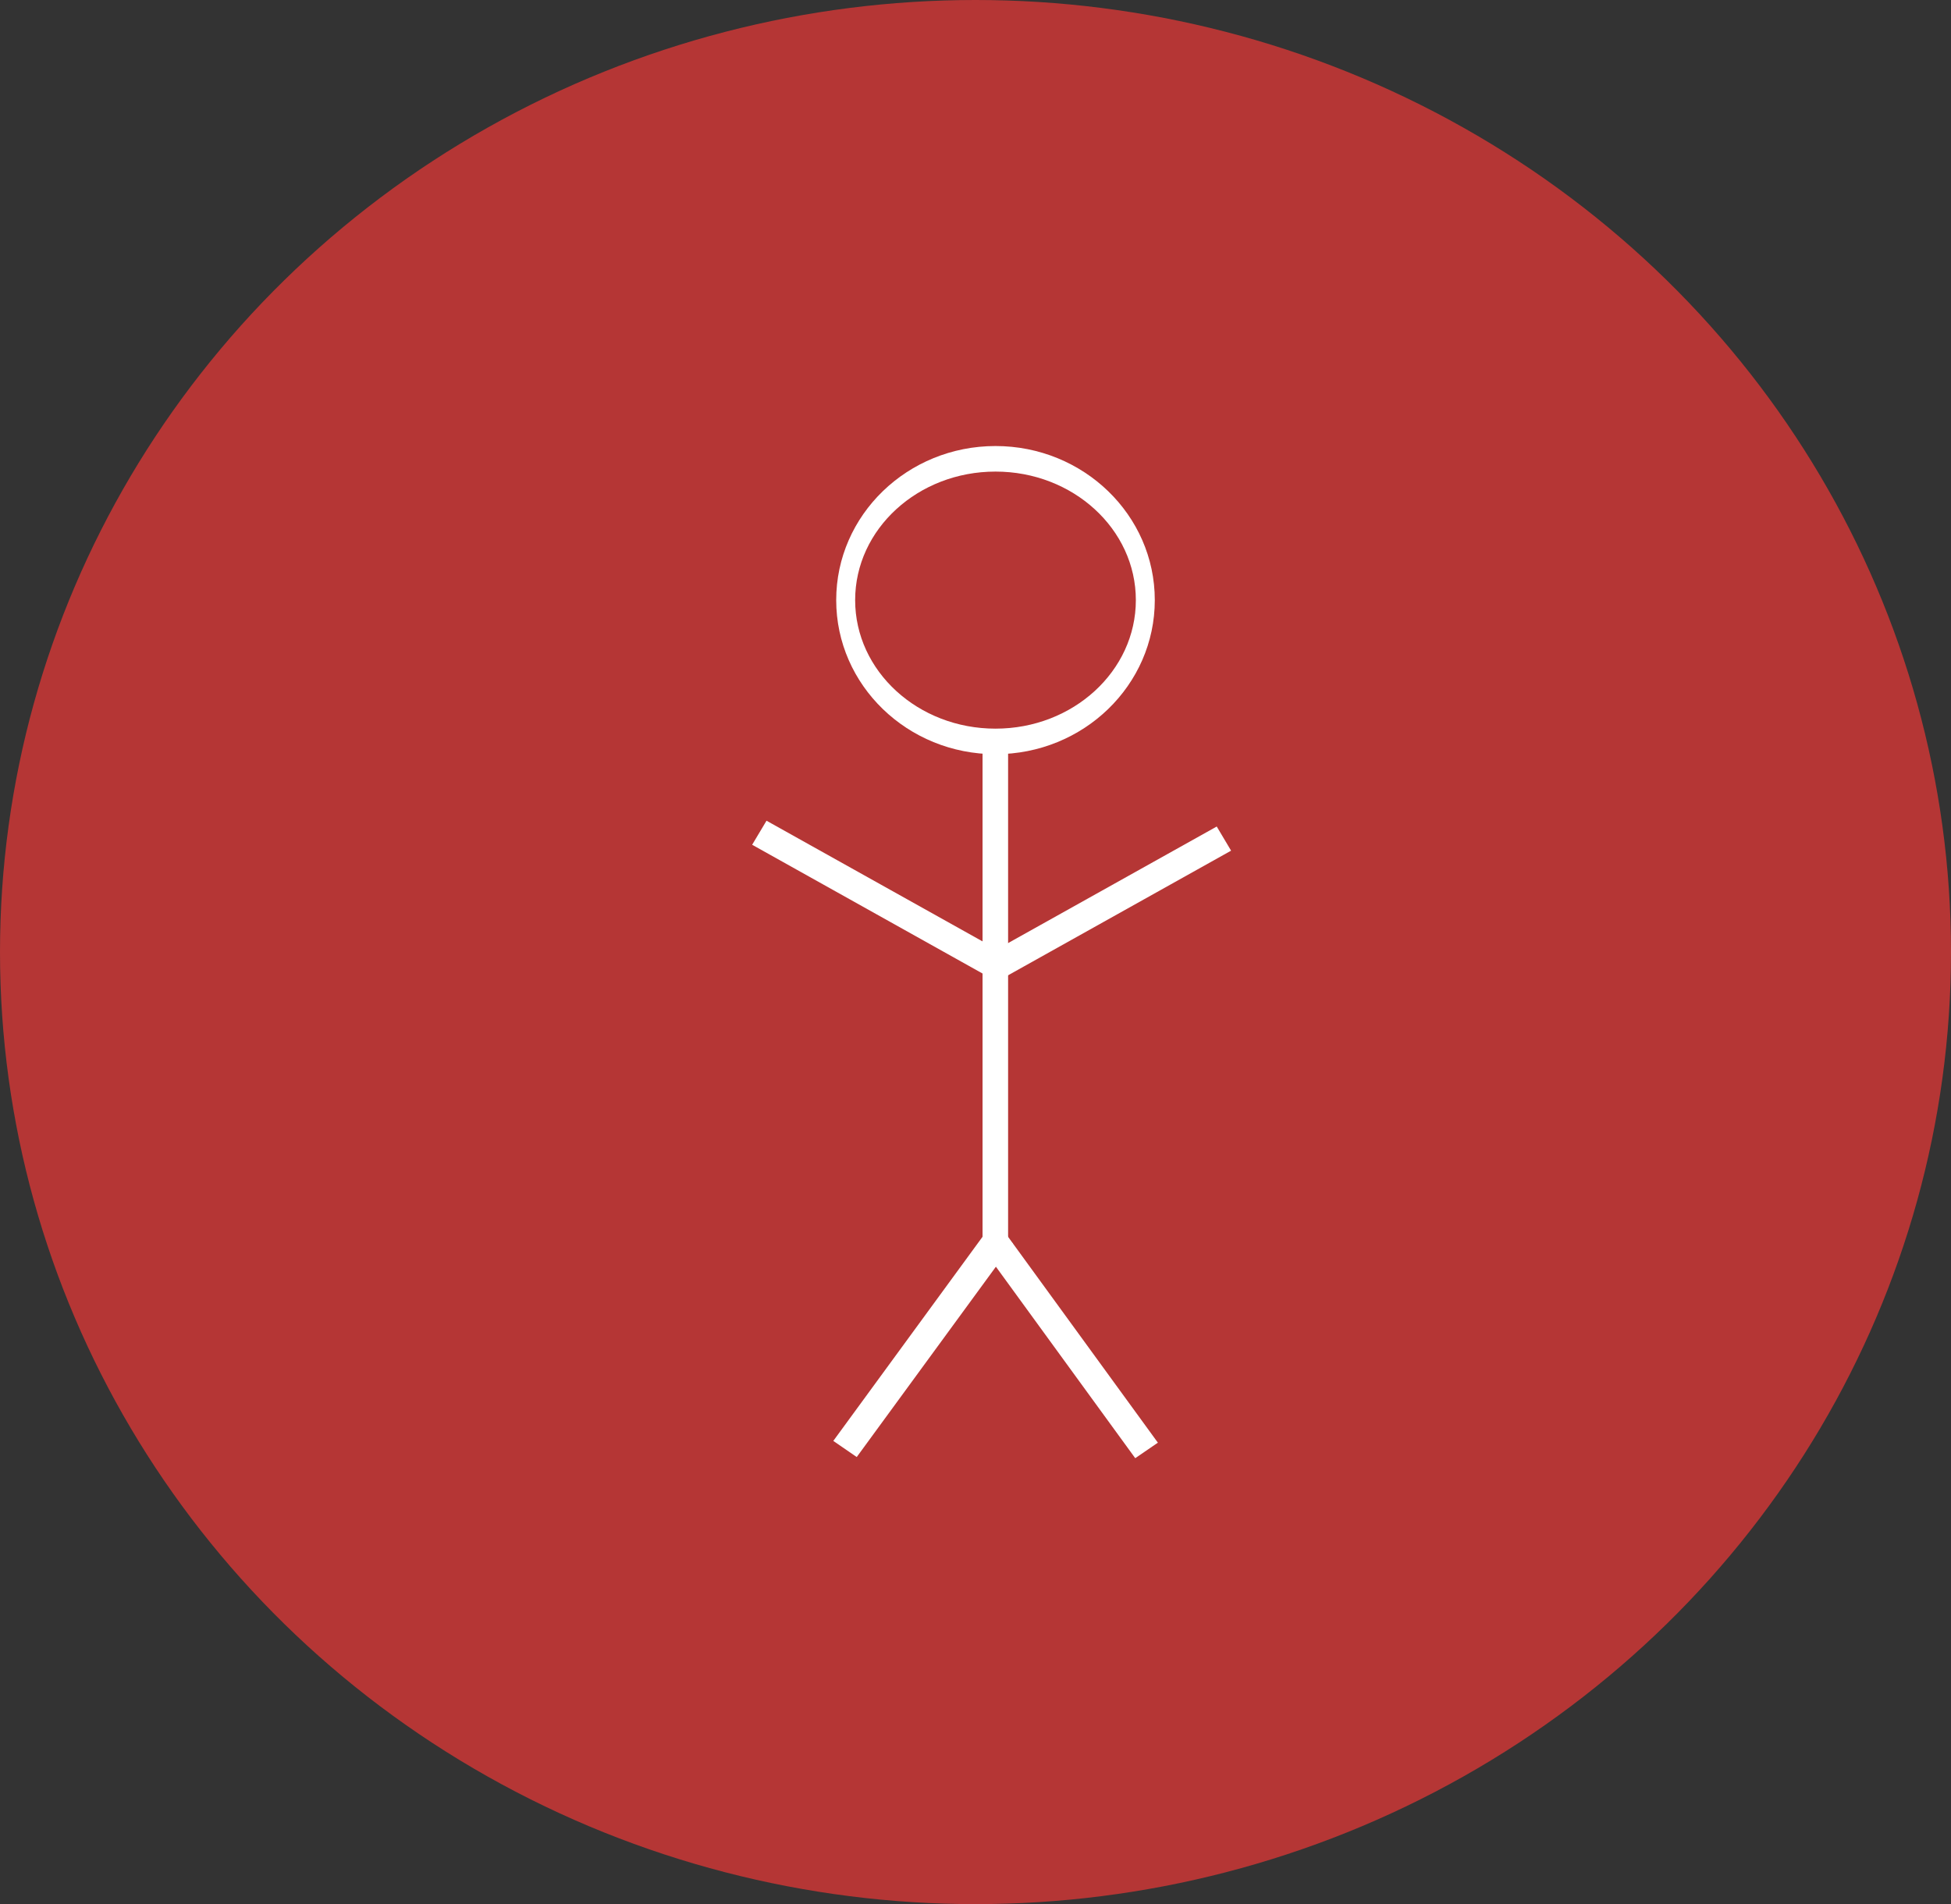 <svg xmlns="http://www.w3.org/2000/svg" viewBox="0 0 221.44 216.14">
  <rect x="0" y="0" width="221.44" height="216.14" fill="#333333" stroke="none"/>
  <g id="Layer_2" data-name="Layer 2">
    <g id="familia">
      <g>
        <ellipse cx="110.72" cy="108.07" rx="110.72" ry="108.07" style="fill: #b53635"/>
        <g>
          <ellipse cx="112.99" cy="68.12" rx="18.08" ry="17.49" style="fill: #fff"/>
          <rect x="111.52" y="77.04" width="2.9" height="66.05" style="fill: #fff"/>
          <polygon points="94.58 163.56 97.24 165.39 114.97 141.14 112.3 139.32 94.58 163.56" style="fill: #fff"/>
          <polygon points="87 93.16 85.37 95.89 111.94 110.74 113.58 108.01 87 93.16" style="fill: #fff"/>
          <polygon points="111.52 108.67 113.16 111.41 139.73 96.56 138.1 93.82 111.52 108.67" style="fill: #fff"/>
          <polygon points="128.85 165.52 131.42 163.76 113.71 139.42 111.14 141.18 128.85 165.52" style="fill: #fff"/>
          <ellipse cx="112.99" cy="68.12" rx="15.93" ry="14.59" style="fill: #b53635"/>
        </g>
      </g>
    </g>
  </g>
</svg>
